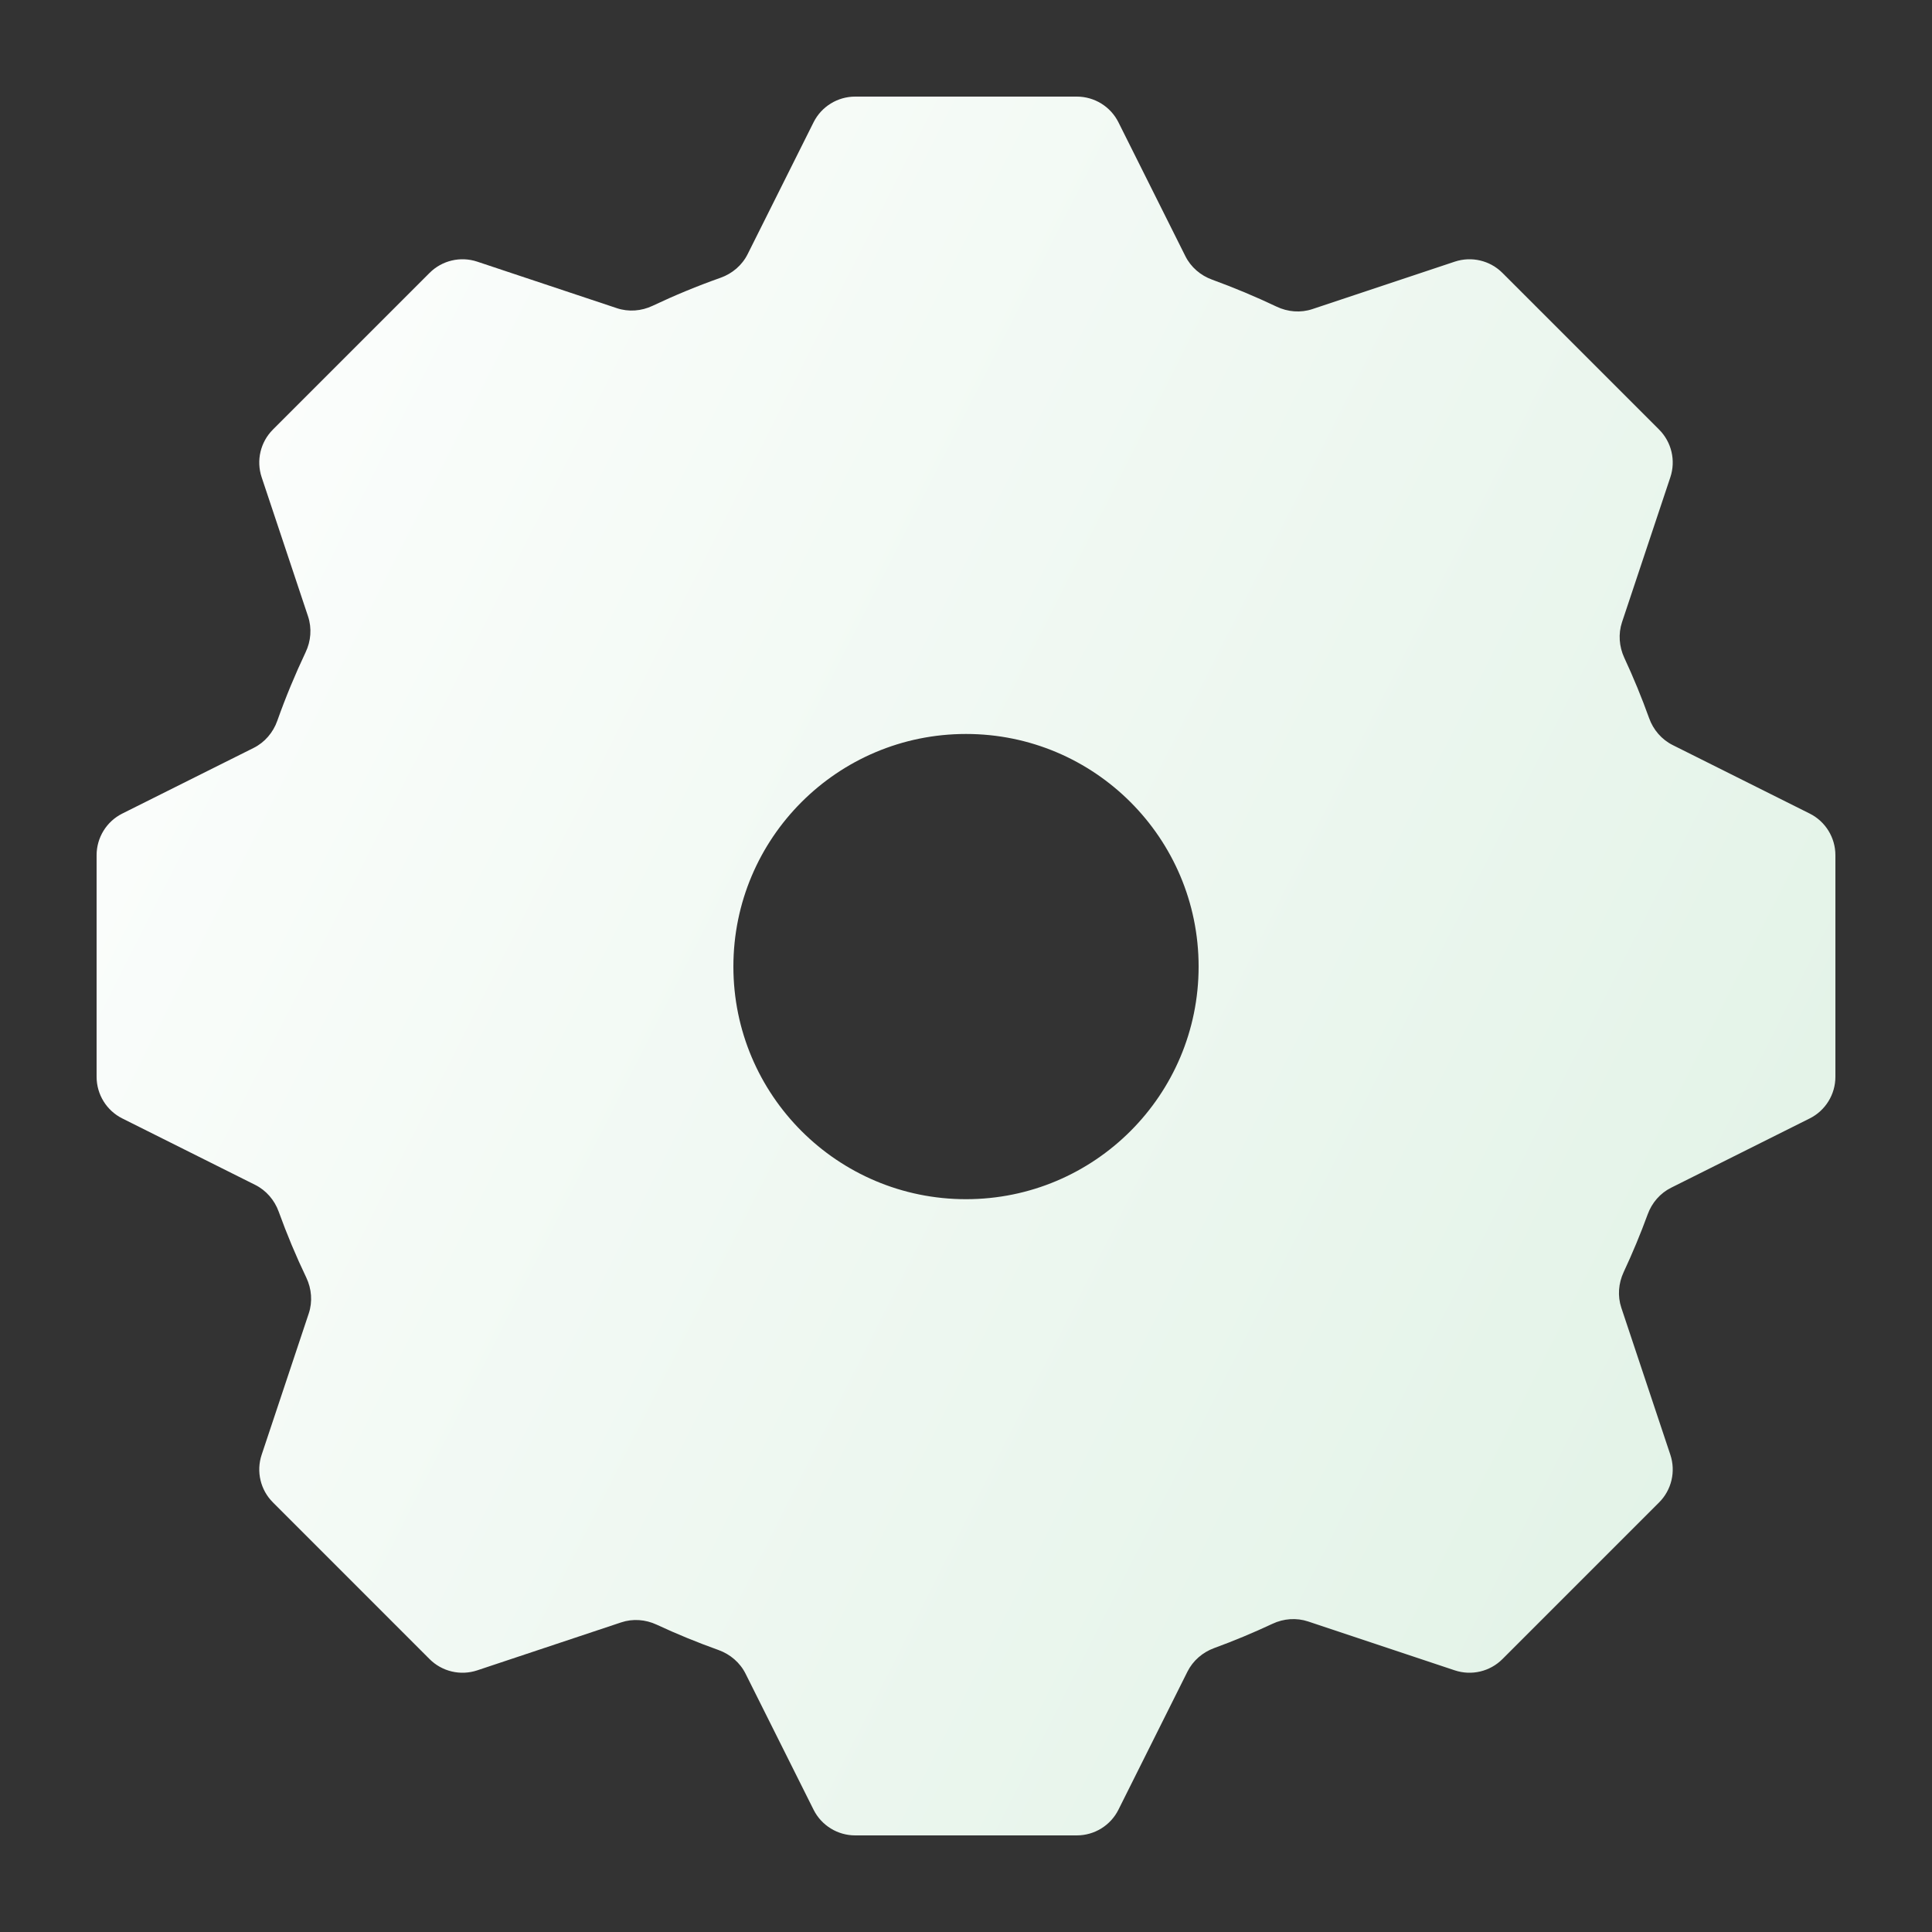 <svg width="40" height="40" viewBox="0 0 40 40" fill="none" xmlns="http://www.w3.org/2000/svg">
<rect x="0" y="0" width="40" height="40" fill="#333333" stroke="none"/>
<path fill-rule="evenodd" clip-rule="evenodd" d="M24.541 5.302C24.655 5.531 24.856 5.703 25.096 5.79C25.551 5.956 25.996 6.142 26.429 6.348C26.662 6.459 26.928 6.481 27.173 6.399L30.12 5.417C30.466 5.302 30.848 5.392 31.106 5.65L34.35 8.894C34.608 9.152 34.698 9.534 34.583 9.88L33.582 12.882C33.502 13.123 33.522 13.387 33.629 13.618C33.818 14.025 33.99 14.442 34.143 14.868C34.229 15.109 34.402 15.311 34.632 15.426L37.468 16.844C37.794 17.007 38 17.341 38 17.706V22.294C38 22.659 37.794 22.993 37.468 23.156L34.6 24.59C34.372 24.703 34.2 24.903 34.113 25.143C33.964 25.55 33.798 25.948 33.616 26.338C33.508 26.57 33.487 26.834 33.568 27.076L34.583 30.12C34.698 30.466 34.608 30.848 34.35 31.106L31.106 34.35C30.848 34.608 30.466 34.698 30.12 34.583L27.084 33.571C26.841 33.49 26.576 33.51 26.345 33.619C25.951 33.803 25.549 33.972 25.137 34.122C24.898 34.21 24.699 34.382 24.585 34.609L23.156 37.468C22.993 37.794 22.659 38 22.294 38H17.706C17.341 38 17.007 37.794 16.844 37.468L15.436 34.652C15.321 34.422 15.118 34.249 14.876 34.162C14.44 34.006 14.013 33.831 13.596 33.637C13.365 33.529 13.101 33.509 12.86 33.59L9.88 34.583C9.534 34.698 9.152 34.608 8.894 34.35L5.65 31.105C5.392 30.848 5.302 30.466 5.417 30.12L6.392 27.195C6.474 26.95 6.452 26.683 6.341 26.45C6.129 26.008 5.939 25.553 5.771 25.088C5.684 24.847 5.511 24.645 5.282 24.531L2.532 23.156C2.206 22.993 2 22.659 2 22.294V17.706C2 17.341 2.206 17.007 2.532 16.844L5.251 15.485C5.481 15.37 5.655 15.166 5.741 14.923C5.913 14.438 6.109 13.966 6.327 13.505C6.438 13.273 6.459 13.007 6.378 12.762L5.417 9.88C5.302 9.534 5.392 9.152 5.65 8.894L8.894 5.65C9.152 5.392 9.534 5.302 9.88 5.417L12.77 6.38C13.014 6.462 13.28 6.441 13.512 6.331C13.968 6.115 14.437 5.921 14.918 5.751C15.161 5.665 15.365 5.491 15.48 5.26L16.844 2.532C17.007 2.206 17.341 2 17.706 2H22.294C22.659 2 22.993 2.206 23.156 2.532L24.541 5.302ZM20 15.196C17.34 15.196 15.184 17.352 15.184 20.012C15.184 22.672 17.34 24.828 20 24.828C22.66 24.828 24.816 22.672 24.816 20.012C24.816 17.352 22.66 15.196 20 15.196Z" fill="url(#paint0_linear_4176_4571)"/>
<defs>
<linearGradient id="paint0_linear_4176_4571" x1="2" y1="2" x2="45.163" y2="23.852" gradientUnits="userSpaceOnUse">
<stop stop-color="white"/>
<stop offset="1" stop-color="#DFF1E4"/>
</linearGradient>
</defs>
</svg>
